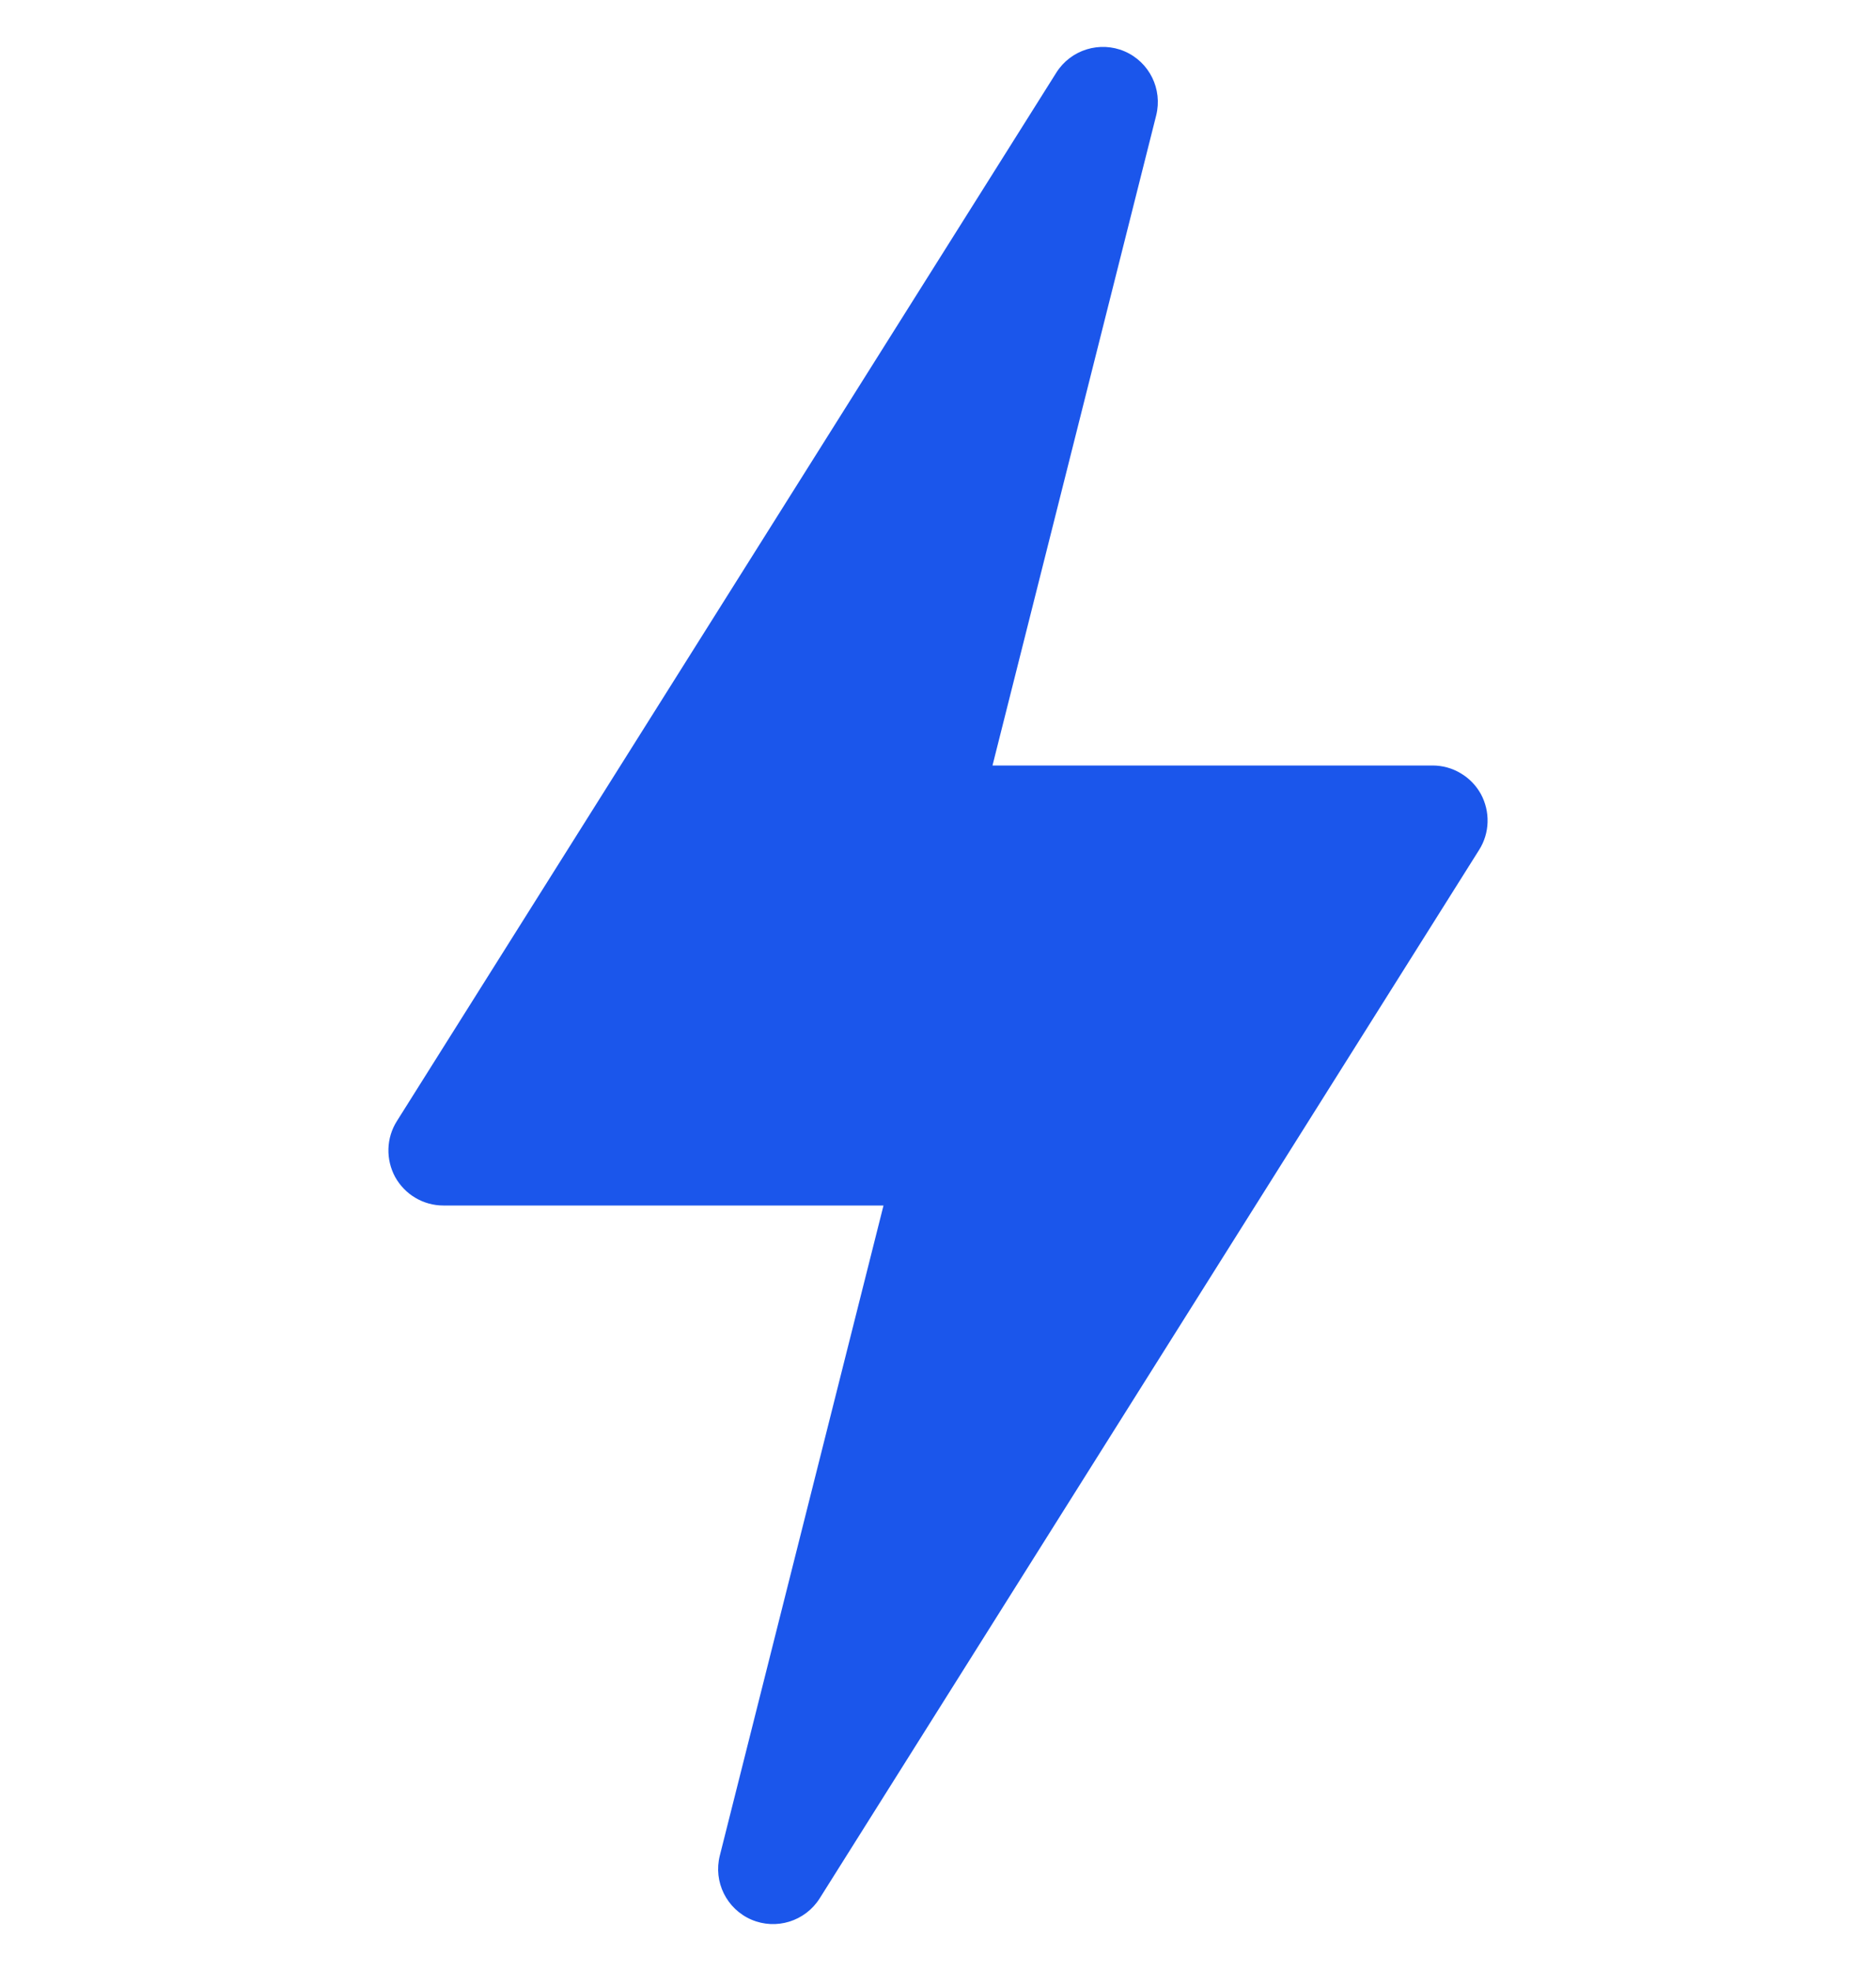 <?xml version="1.0" encoding="UTF-8"?> <svg xmlns="http://www.w3.org/2000/svg" width="20" height="21" viewBox="0 0 20 21" fill="none"><g clip-path="url(#clip0_652_321)"><path d="M8.011 20.453C8.275 20.566 8.583 20.471 8.738 20.227L15.769 9.055C15.825 8.967 15.856 8.864 15.859 8.76C15.862 8.655 15.837 8.551 15.787 8.459C15.736 8.368 15.662 8.291 15.571 8.238C15.481 8.184 15.378 8.156 15.273 8.156H10.581L12.326 1.23C12.396 0.95 12.254 0.661 11.989 0.547C11.726 0.434 11.416 0.529 11.262 0.773L4.231 11.945C4.175 12.033 4.144 12.136 4.141 12.24C4.138 12.345 4.163 12.449 4.213 12.541C4.264 12.632 4.338 12.709 4.428 12.762C4.519 12.816 4.622 12.844 4.726 12.844H9.419L7.674 19.77C7.603 20.05 7.746 20.339 8.011 20.453Z" fill="#1B56EB"></path></g><defs><clipPath id="clip0_652_321"><rect width="20" height="20" fill="white" transform="translate(0 0.5)"></rect></clipPath></defs></svg> 